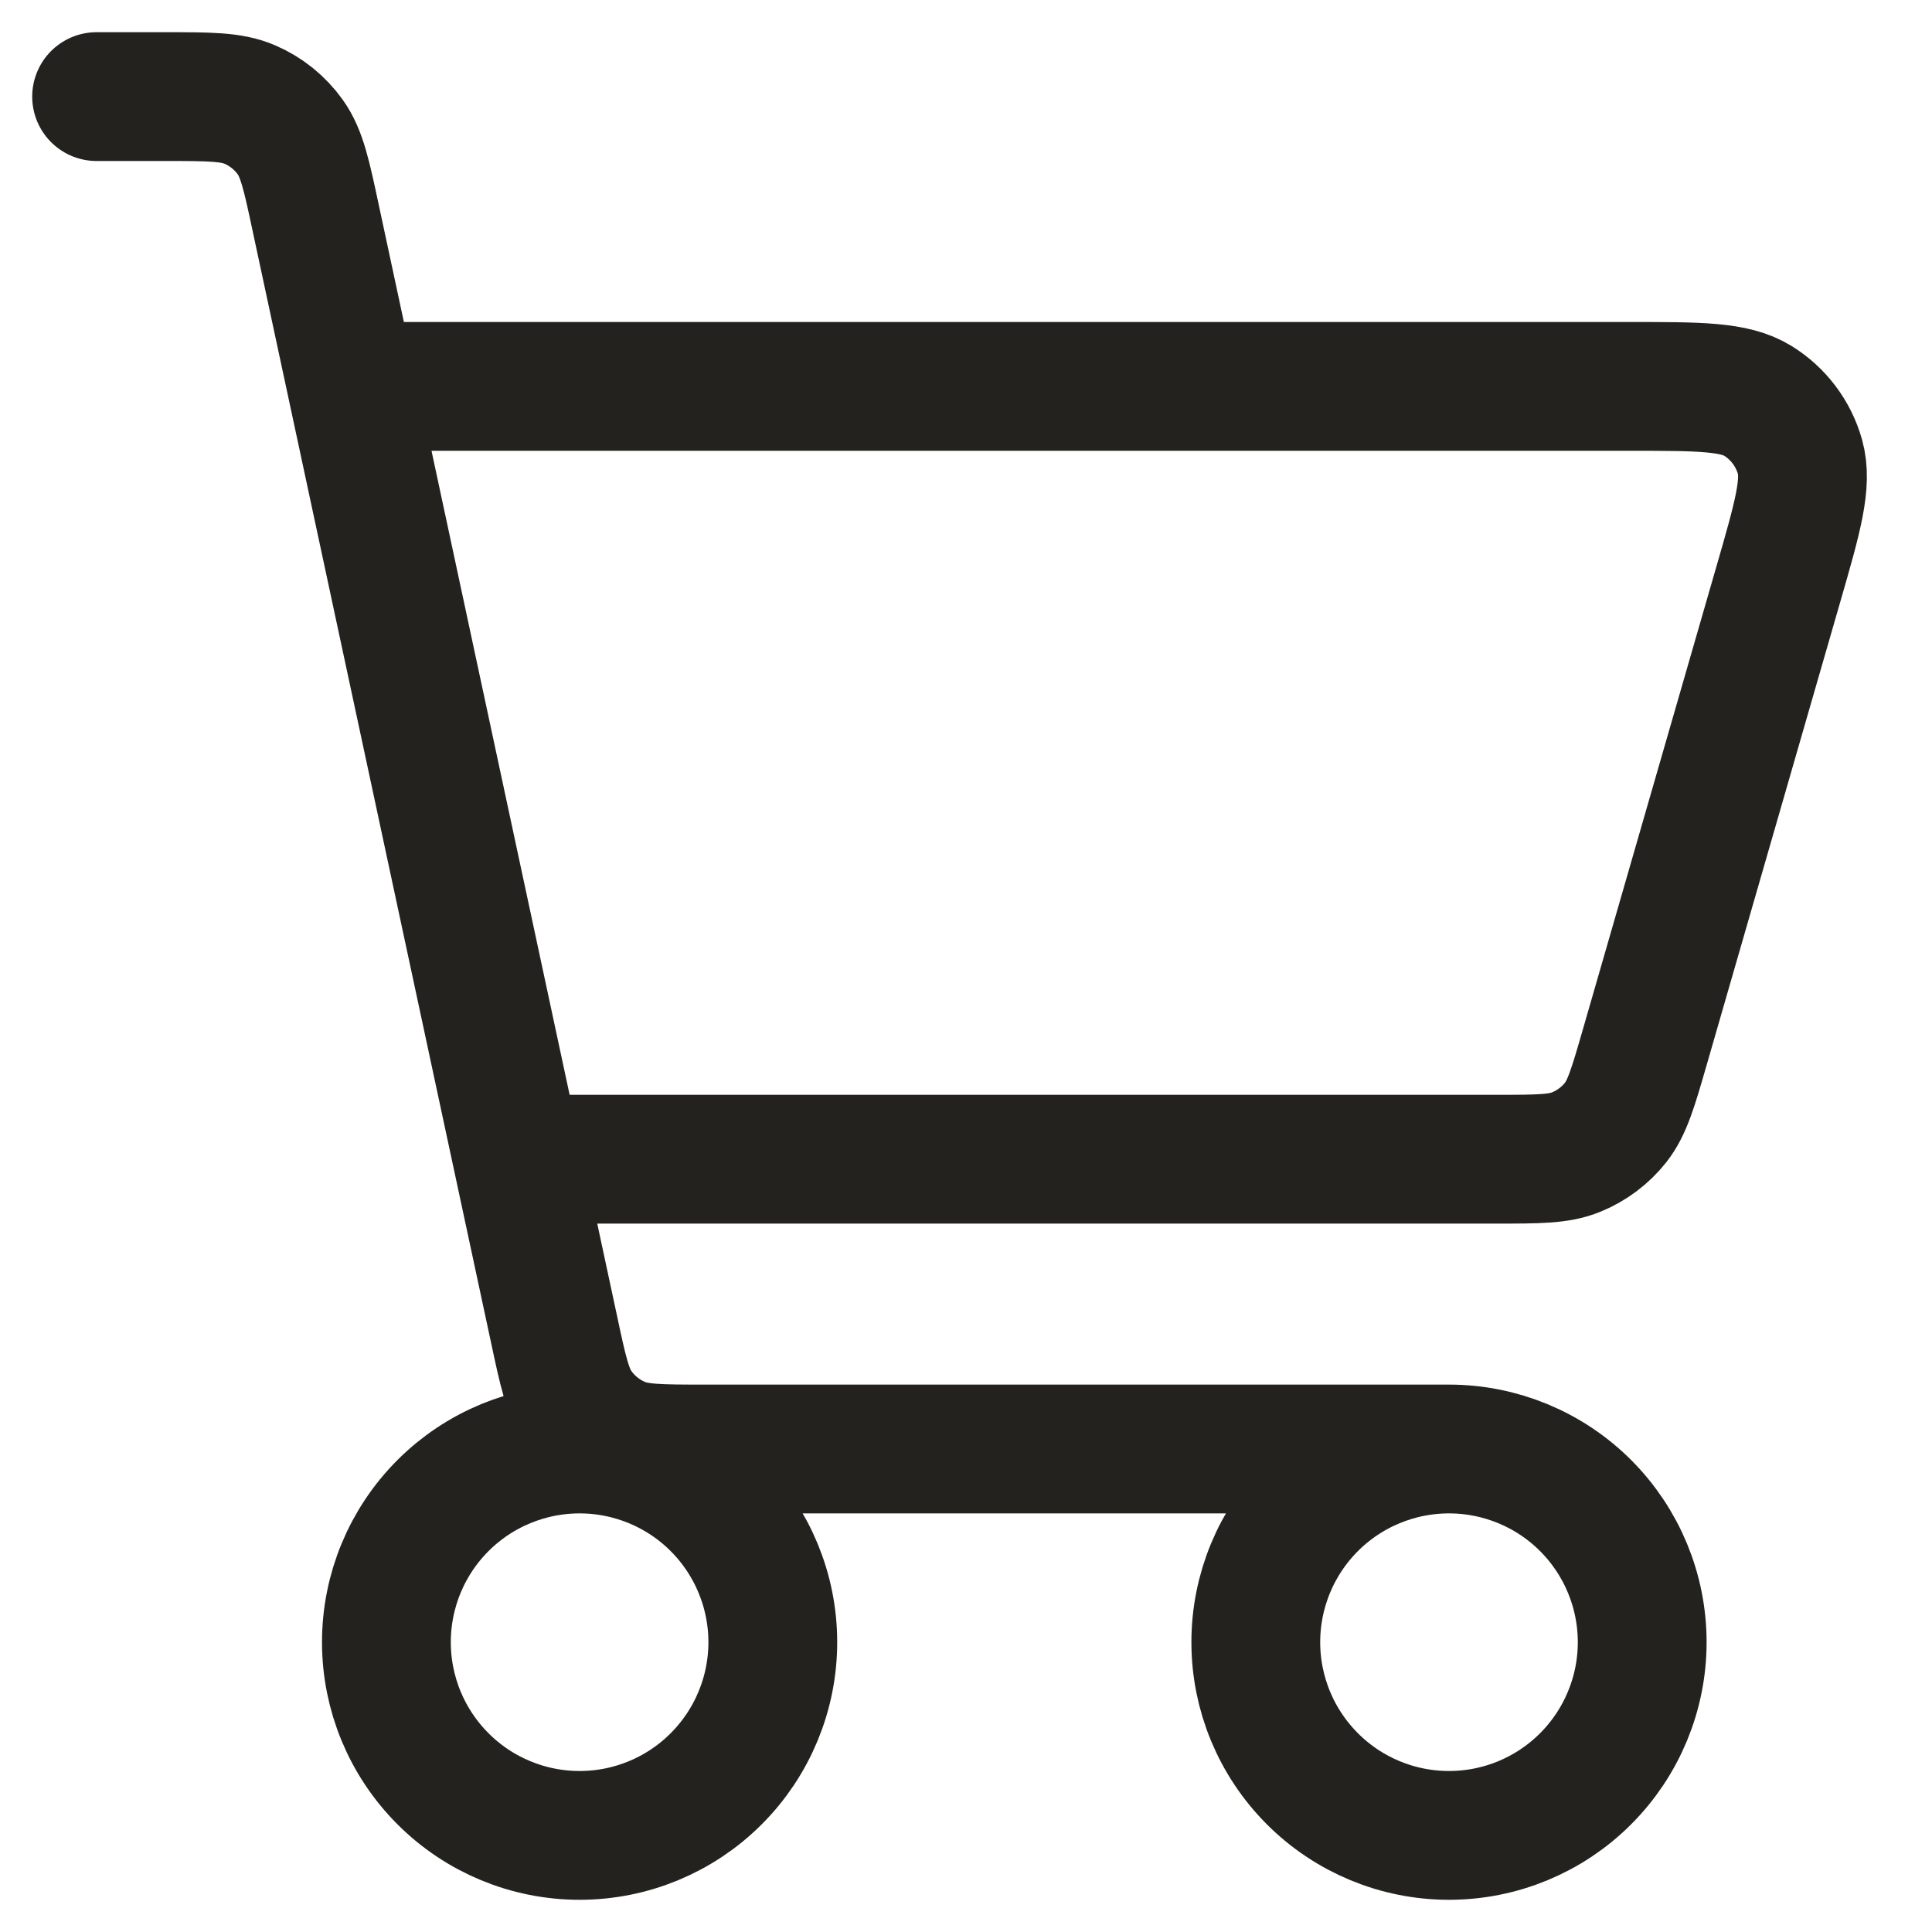 <svg width="30" height="30" viewBox="0 0 30 30" fill="none" xmlns="http://www.w3.org/2000/svg">
<path d="M22.5 22.5C21.704 22.5 20.941 22.816 20.379 23.378C19.816 23.941 19.5 24.704 19.5 25.5C19.5 26.295 19.816 27.058 20.379 27.621C20.941 28.184 21.704 28.5 22.5 28.5C23.296 28.5 24.059 28.184 24.621 27.621C25.184 27.058 25.5 26.295 25.5 25.5C25.5 24.704 25.184 23.941 24.621 23.378C24.059 22.816 23.296 22.5 22.5 22.5ZM22.5 22.5H10.941C10.249 22.5 9.903 22.5 9.618 22.377C9.367 22.268 9.15 22.094 8.991 21.871C8.811 21.621 8.741 21.286 8.6 20.626L4.905 3.397C4.761 2.721 4.688 2.382 4.508 2.13C4.348 1.906 4.131 1.731 3.879 1.623C3.595 1.5 3.251 1.5 2.561 1.5H1.5M6 6H25.309C26.392 6 26.933 6 27.297 6.225C27.615 6.422 27.848 6.732 27.95 7.093C28.065 7.504 27.916 8.025 27.616 9.064L25.539 16.264C25.359 16.887 25.269 17.197 25.089 17.428C24.928 17.632 24.716 17.791 24.476 17.889C24.206 18 23.881 18 23.238 18H8.595M9 28.5C8.204 28.5 7.441 28.184 6.879 27.621C6.316 27.058 6 26.295 6 25.5C6 24.704 6.316 23.941 6.879 23.378C7.441 22.816 8.204 22.5 9 22.5C9.796 22.5 10.559 22.816 11.121 23.378C11.684 23.941 12 24.704 12 25.5C12 26.295 11.684 27.058 11.121 27.621C10.559 28.184 9.796 28.5 9 28.5Z" stroke="#23221E" stroke-width="2" stroke-linecap="round" stroke-linejoin="round"/>
</svg>
